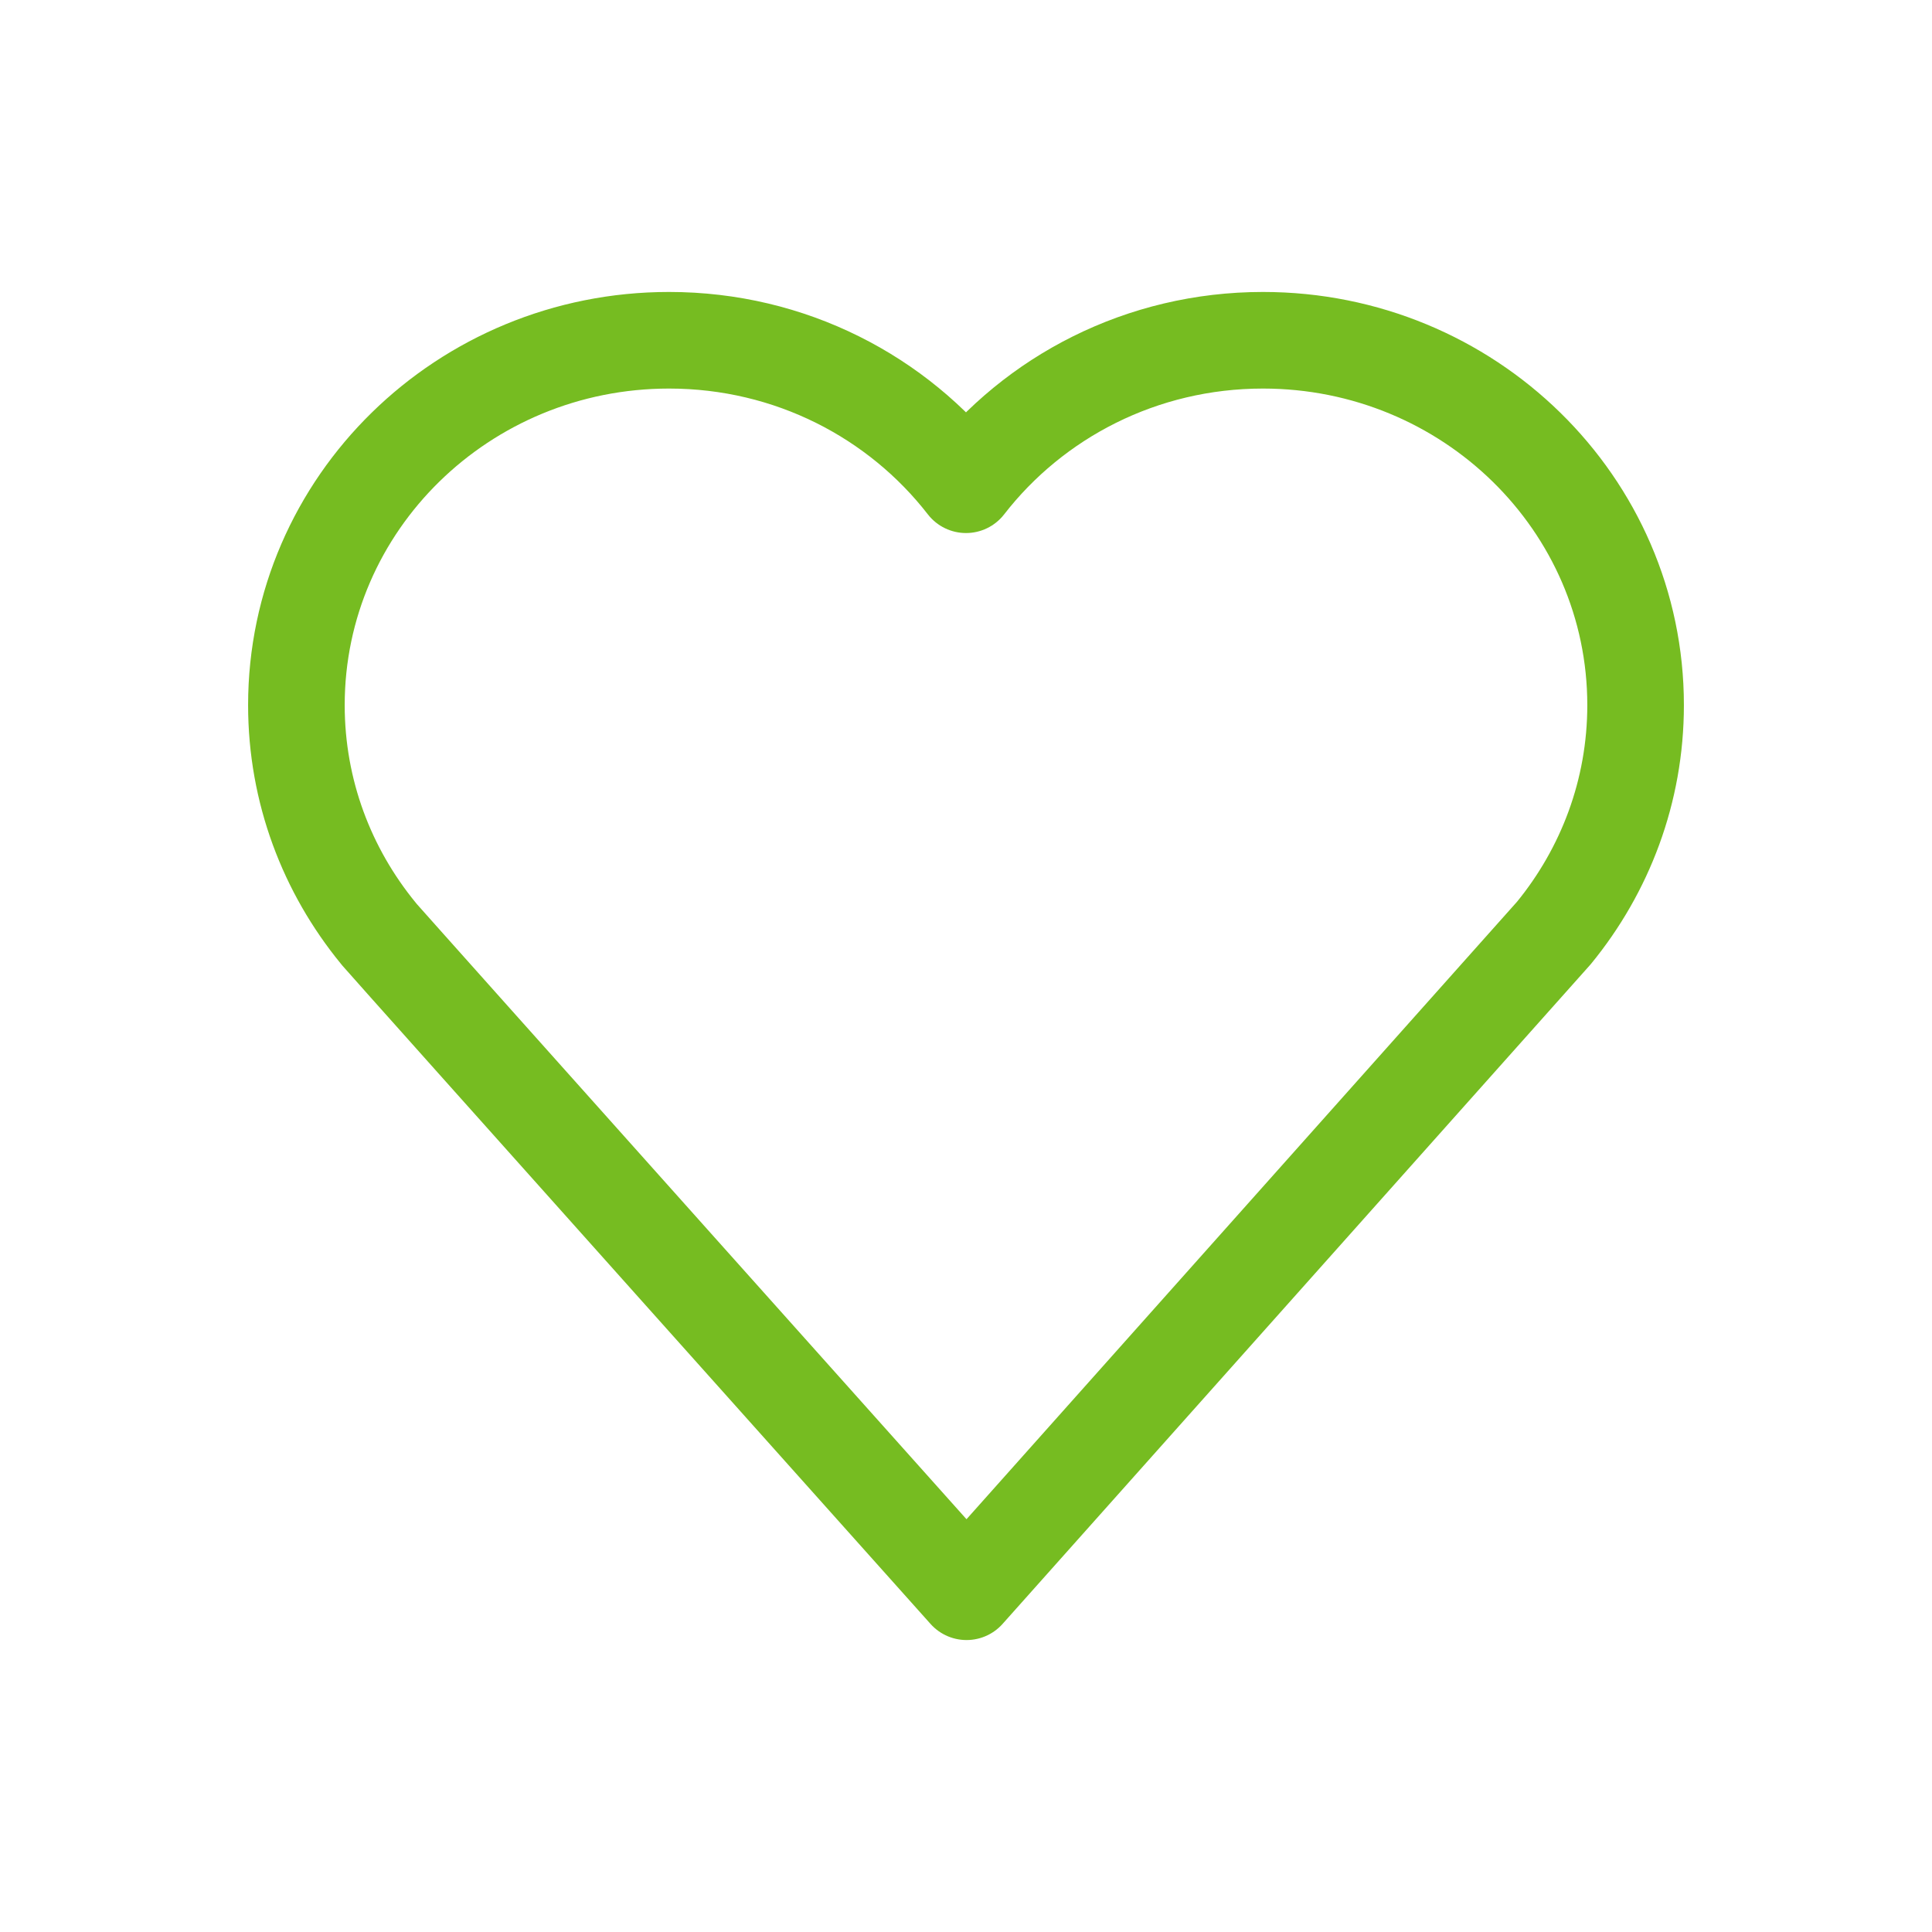 <?xml version="1.0" encoding="utf-8"?>
<!-- Generator: Adobe Illustrator 22.0.0, SVG Export Plug-In . SVG Version: 6.00 Build 0)  -->
<svg version="1.1" id="Layer_1" xmlns="http://www.w3.org/2000/svg" xmlns:xlink="http://www.w3.org/1999/xlink" x="0px" y="0px"
	 viewBox="0 0 60 60" style="enable-background:new 0 0 60 60;" xml:space="preserve">
<style type="text/css">
	.st0{fill:none;stroke:#76BC21;stroke-width:3;stroke-linecap:round;stroke-linejoin:round;stroke-miterlimit:10;}
</style>
<path class="st0" d="M50.795,21.898c0-6.258-5.181-11.331-11.573-11.331c-3.765,0-7.109,1.761-9.222,4.487
	c-2.114-2.726-5.457-4.487-9.222-4.487c-6.392,0-11.573,5.073-11.573,11.331c0,2.68,0.952,5.141,2.541,7.081l0.044,0.054
	c0.174,0.21,18.227,20.4,18.227,20.4l18.24-20.458C49.844,27.036,50.795,24.576,50.795,21.898z"/>
</svg>

